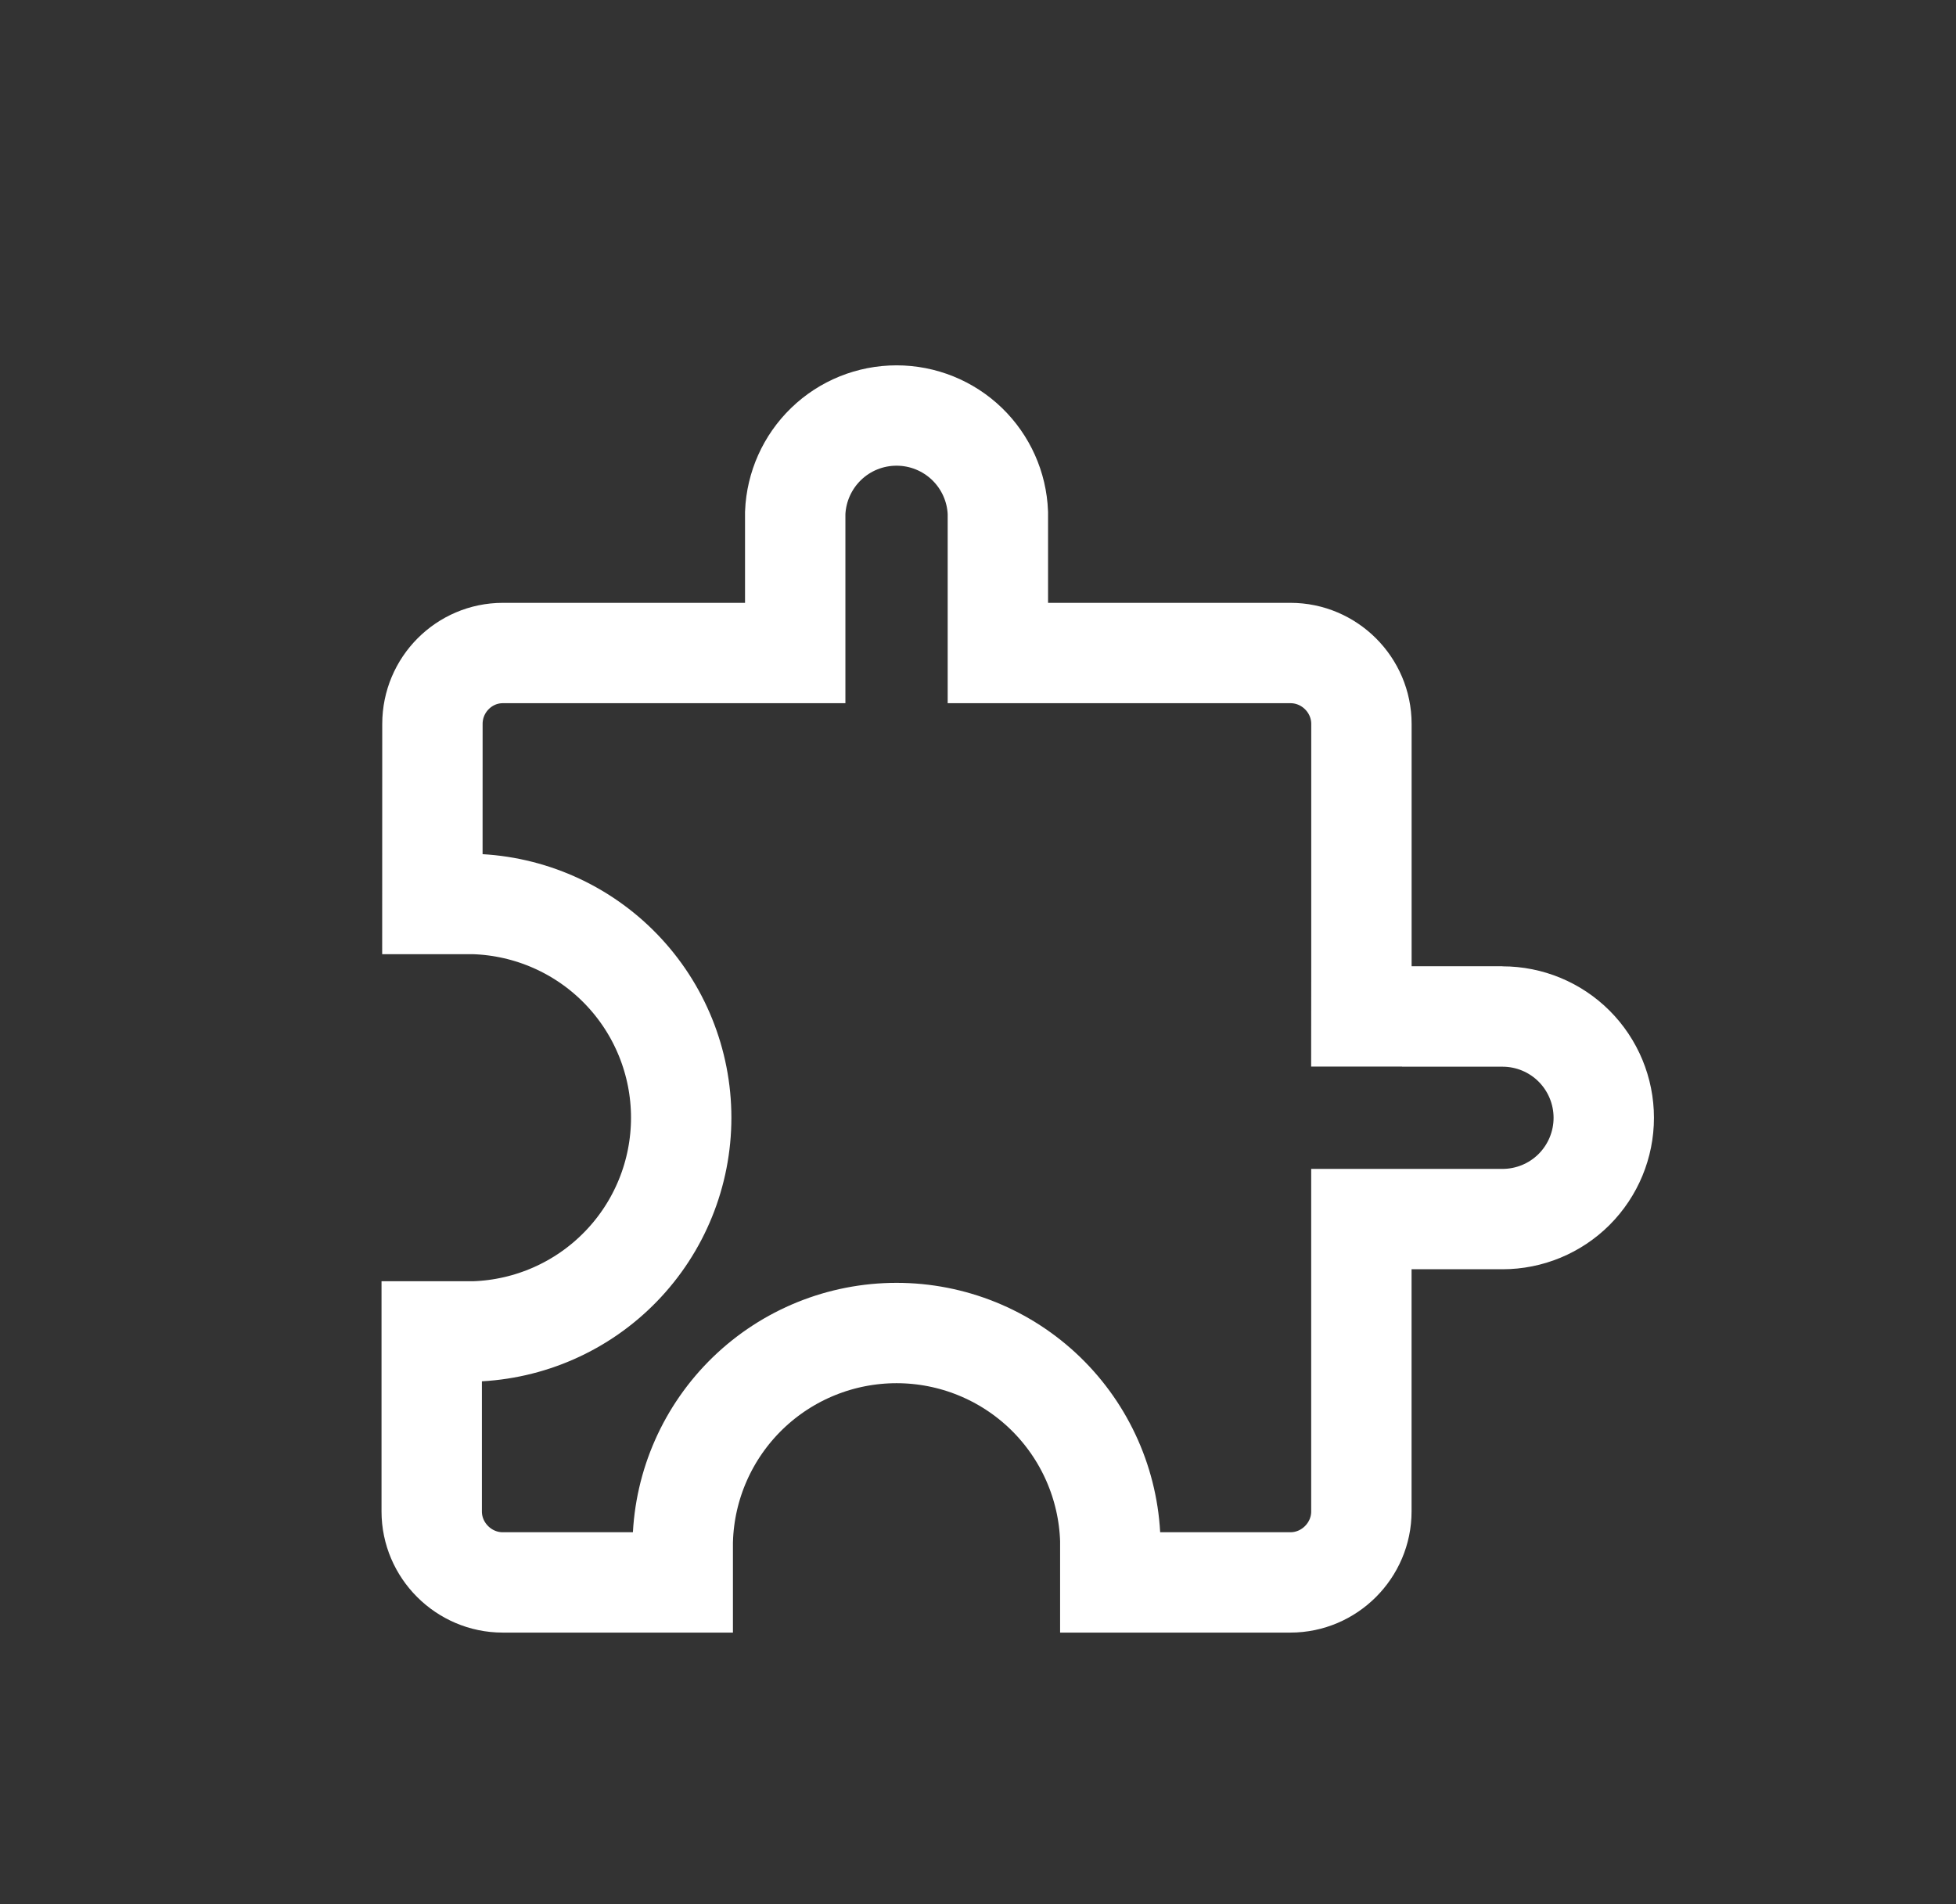 <svg width="38" height="37" viewBox="0 0 38 37" fill="none" xmlns="http://www.w3.org/2000/svg">
<rect x="0" y="0" width="38" height="37" fill="#333333" stroke="none"/>
<path d="M25.07 30.748H21.57L21.57 29.957L21.57 29.942L21.57 29.927C21.536 28.848 21.084 27.825 20.309 27.073C19.534 26.322 18.497 25.902 17.418 25.902C16.338 25.902 15.301 26.322 14.526 27.073C13.751 27.825 13.298 28.848 13.265 29.927L13.264 29.942L13.264 29.957L13.264 30.748H9.766C9.01 30.748 8.387 30.125 8.387 29.369L8.387 25.871H9.178H9.193L9.209 25.871C10.287 25.837 11.311 25.385 12.062 24.61C12.814 23.835 13.234 22.798 13.234 21.718C13.234 20.639 12.814 19.602 12.063 18.827C11.312 18.052 10.288 17.6 9.209 17.566L9.194 17.566H9.179H8.4L8.401 14.067C8.401 13.305 9.018 12.689 9.768 12.689H14.474H15.449L15.449 11.714L15.449 9.965C15.47 9.459 15.684 8.981 16.048 8.628C16.415 8.272 16.906 8.074 17.418 8.074C17.929 8.074 18.42 8.272 18.788 8.628C19.152 8.981 19.366 9.459 19.386 9.965L19.386 11.714L19.386 12.689H20.36H25.071C25.828 12.689 26.449 13.31 26.449 14.067L26.449 18.775L26.448 19.75H27.424H28.214L28.214 19.752H29.189C29.712 19.752 30.212 19.959 30.581 20.328C30.95 20.698 31.157 21.198 31.157 21.72C31.157 22.242 30.95 22.742 30.581 23.112C30.212 23.481 29.711 23.688 29.189 23.688H27.423H26.448L26.448 24.663L26.448 29.369C26.448 30.126 25.825 30.748 25.07 30.748Z" stroke="white" stroke-width="1.95"/>
</svg>
